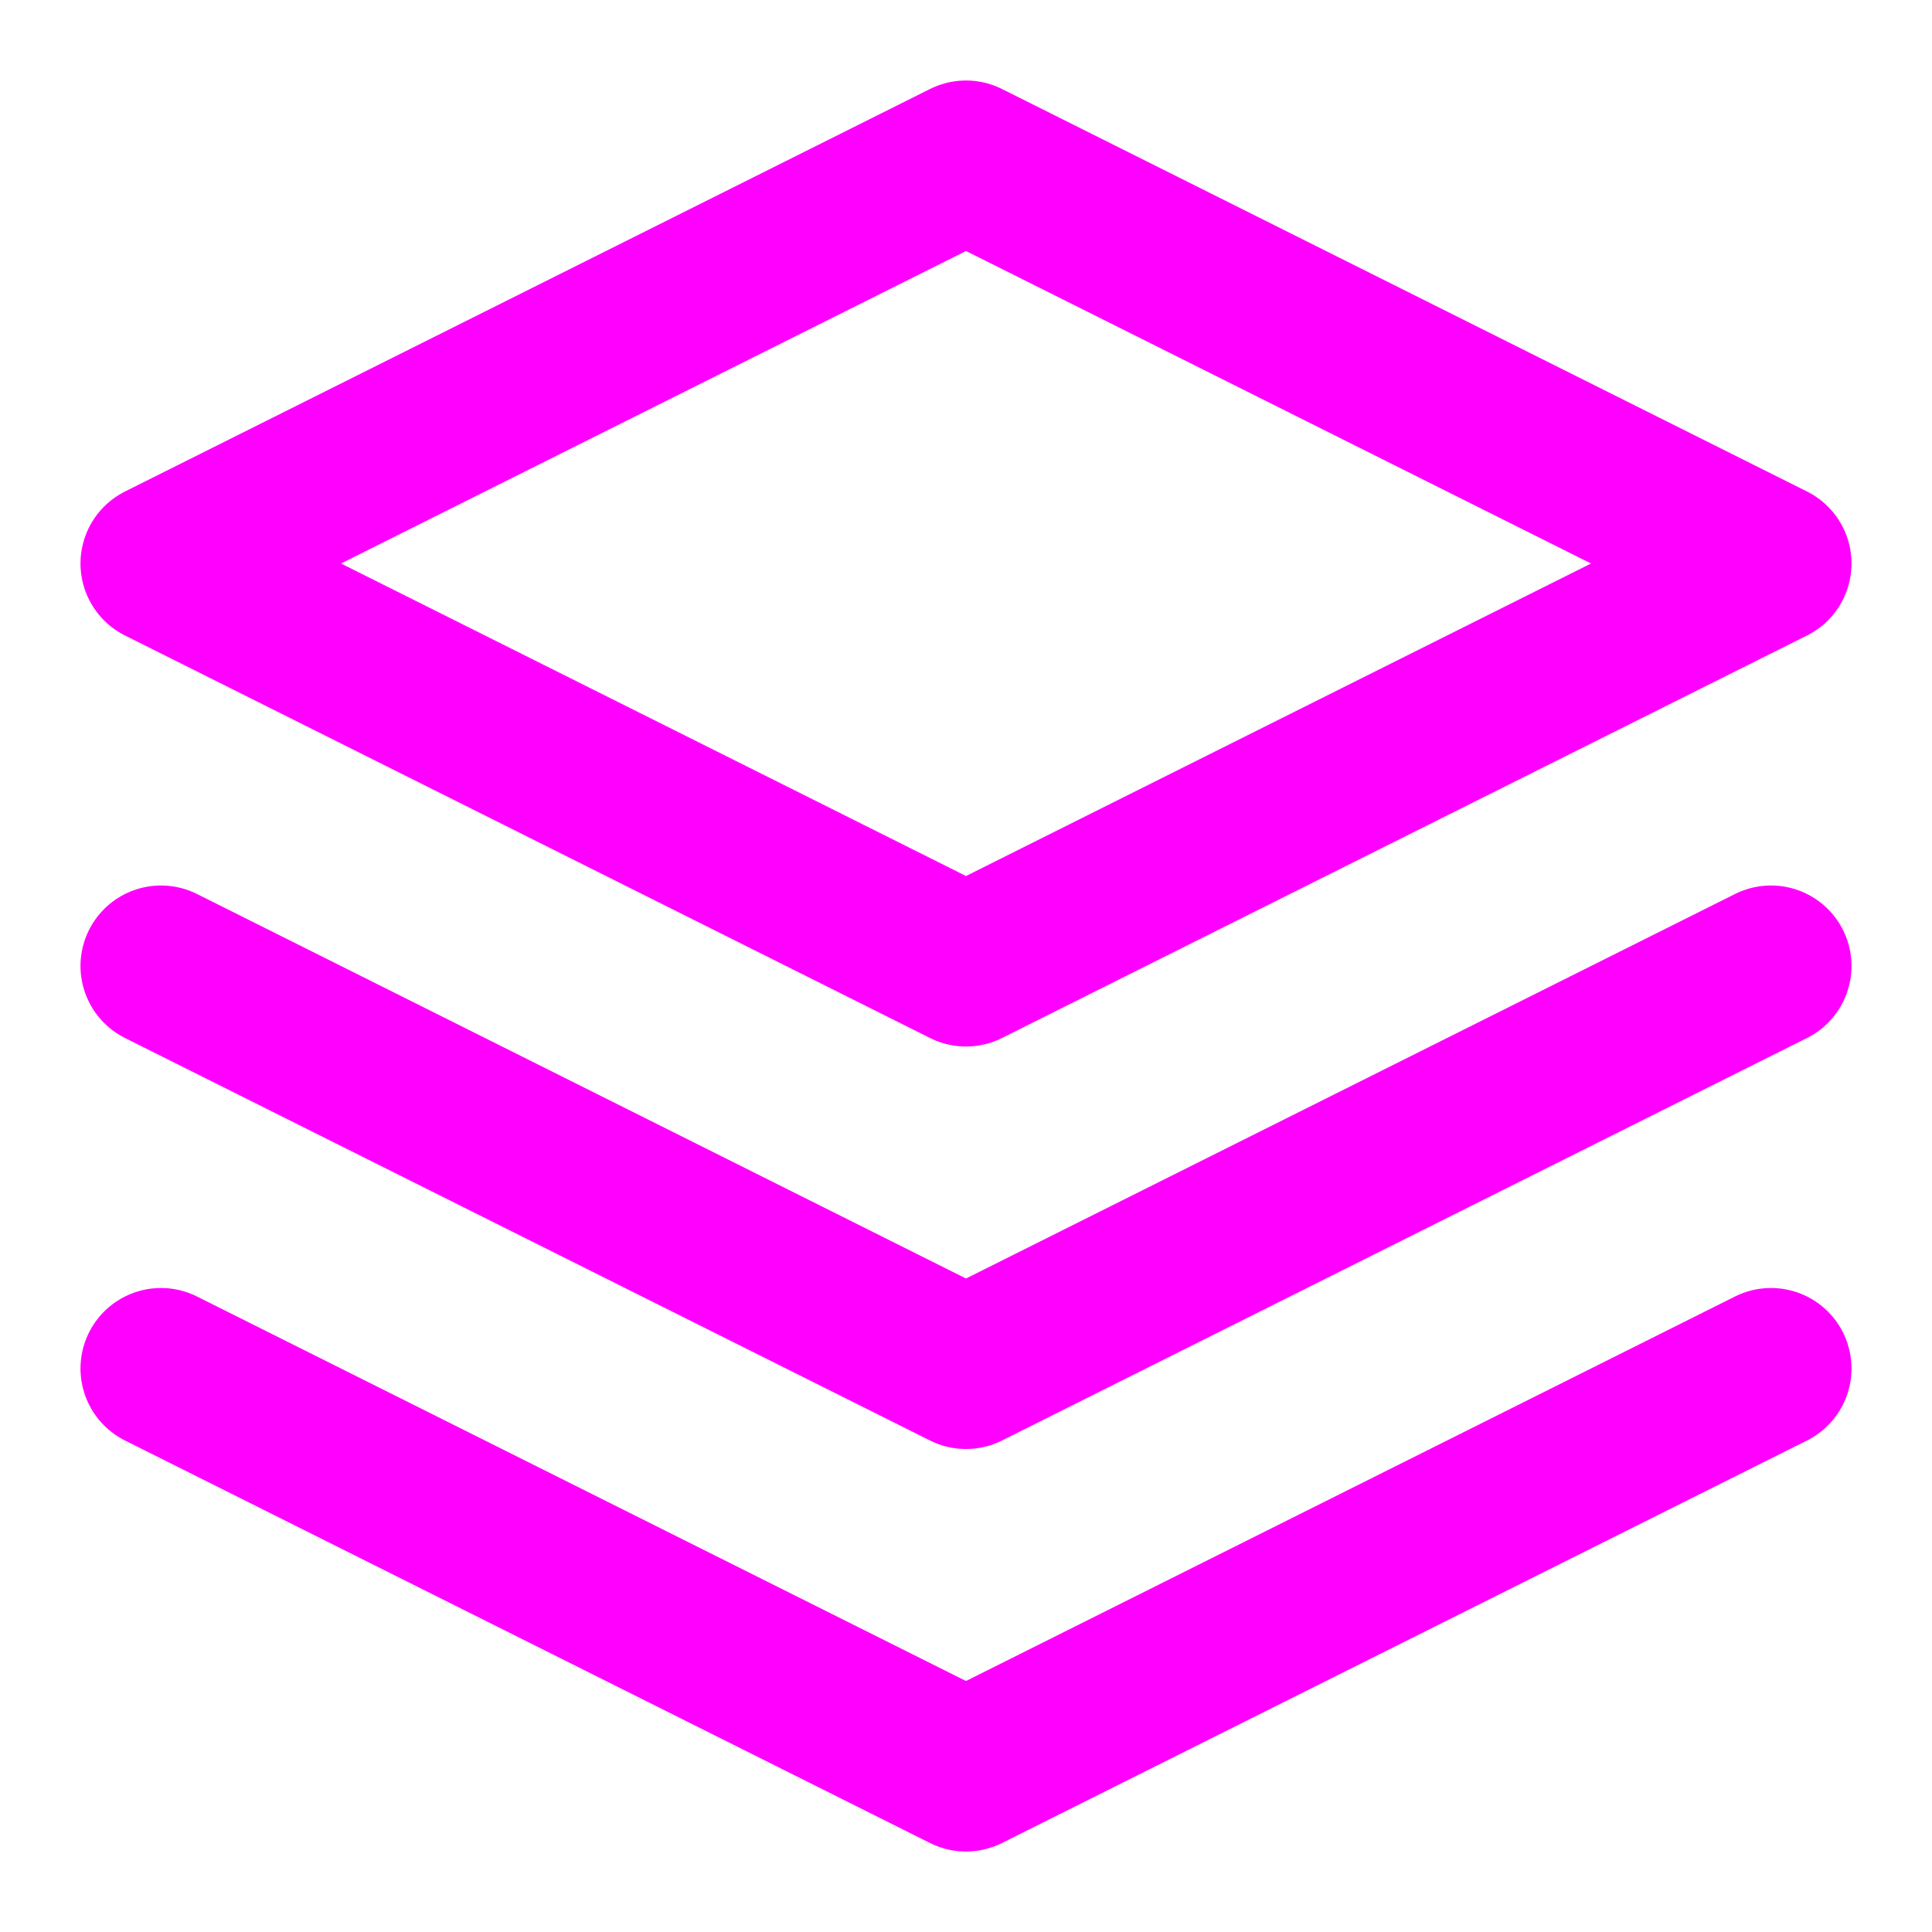 <svg xmlns="http://www.w3.org/2000/svg" width="48" height="48" viewBox="0 0 48 48" fill="none"><path d="M4 34L24 44L44 34M4 24L24 34L44 24M24 4L4 14L24 24L44 14L24 4Z" stroke="#FF00FF" stroke-width="4" stroke-linecap="round" stroke-linejoin="round"></path></svg>